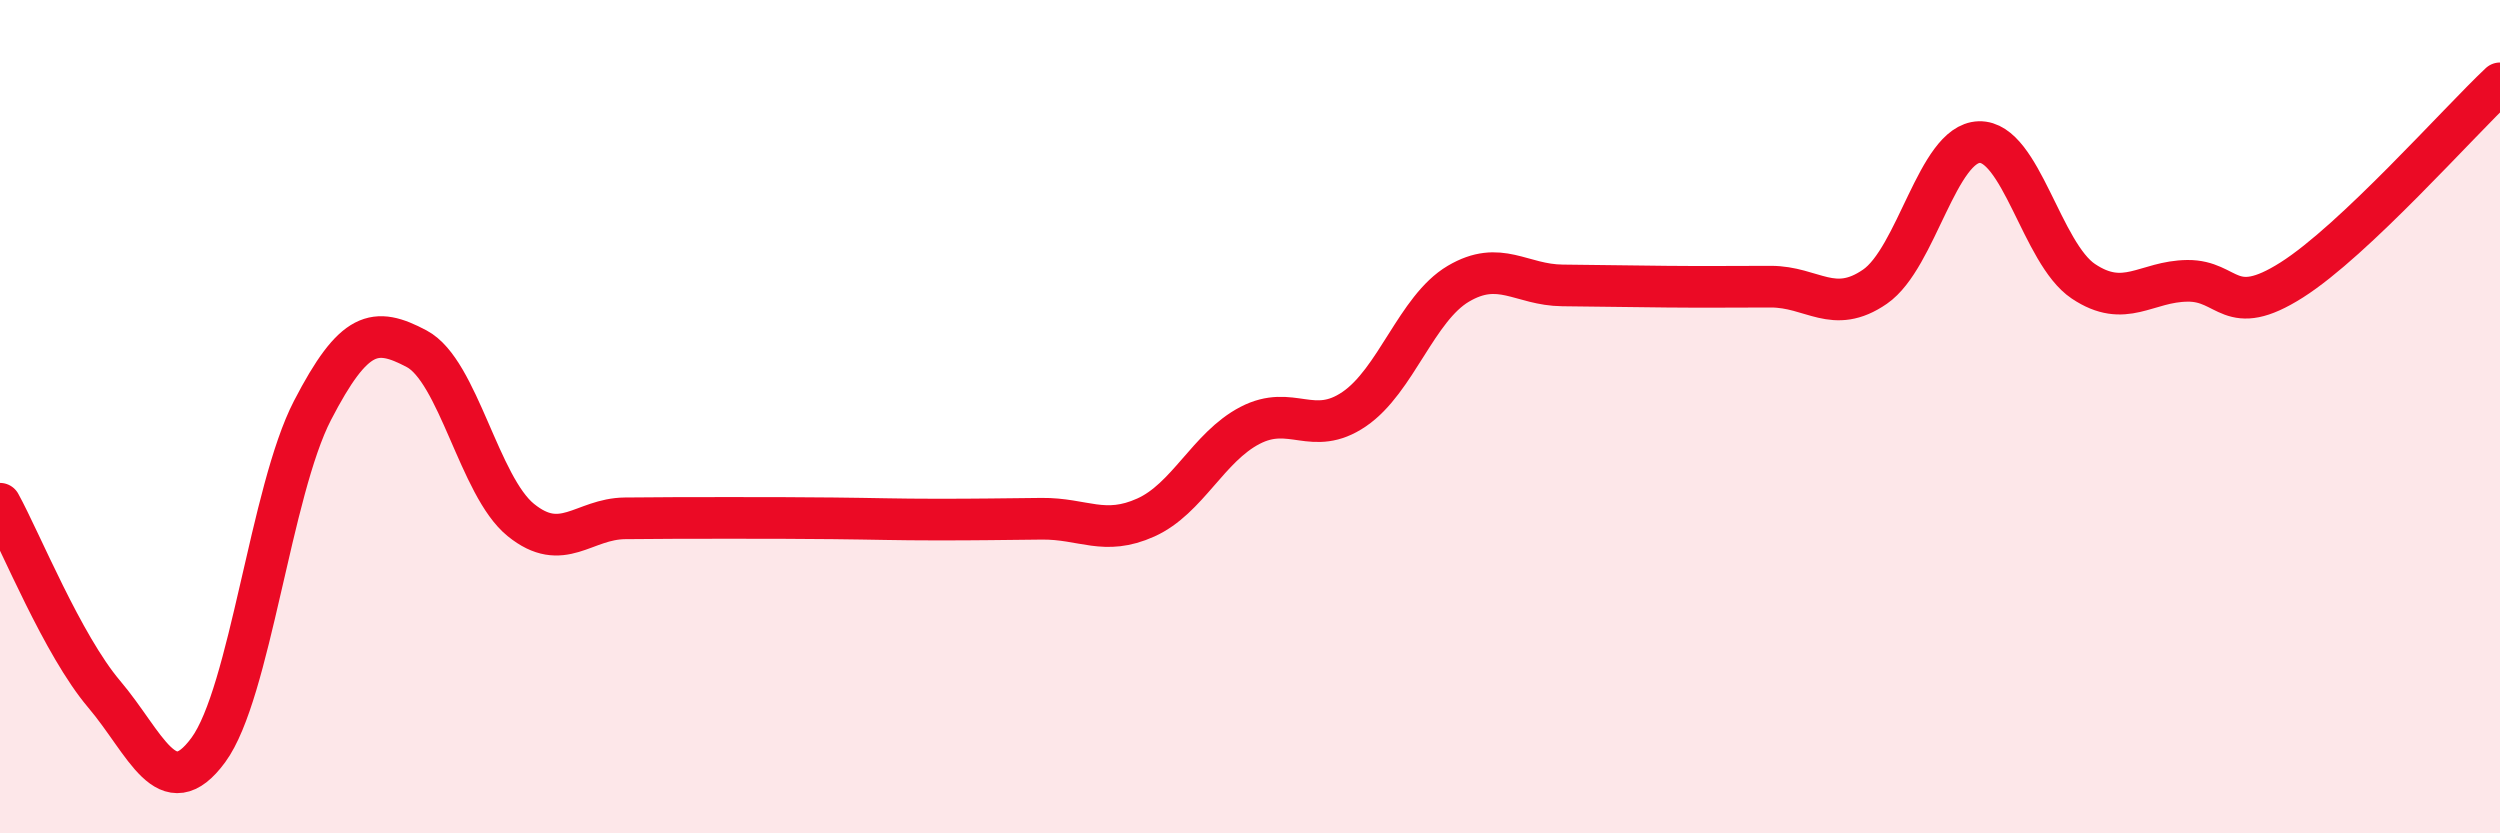 
    <svg width="60" height="20" viewBox="0 0 60 20" xmlns="http://www.w3.org/2000/svg">
      <path
        d="M 0,12.09 C 0.5,13 1.5,15.48 2.5,16.66 C 3.5,17.84 4,19.36 5,18 C 6,16.64 6.5,11.78 7.5,9.85 C 8.5,7.92 9,7.84 10,8.37 C 11,8.9 11.5,11.67 12.5,12.48 C 13.5,13.29 14,12.45 15,12.44 C 16,12.43 16.5,12.43 17.5,12.43 C 18.5,12.43 19,12.43 20,12.44 C 21,12.45 21.5,12.47 22.5,12.47 C 23.5,12.47 24,12.46 25,12.45 C 26,12.44 26.5,12.87 27.5,12.42 C 28.5,11.97 29,10.73 30,10.21 C 31,9.69 31.5,10.5 32.5,9.82 C 33.5,9.14 34,7.4 35,6.81 C 36,6.22 36.5,6.84 37.5,6.85 C 38.5,6.86 39,6.87 40,6.88 C 41,6.89 41.5,6.88 42.5,6.88 C 43.5,6.88 44,7.57 45,6.88 C 46,6.19 46.5,3.44 47.5,3.41 C 48.5,3.38 49,6.08 50,6.75 C 51,7.42 51.5,6.75 52.5,6.74 C 53.5,6.73 53.5,7.67 55,6.72 C 56.5,5.77 59,2.94 60,2L60 20L0 20Z"
        fill="#EB0A25"
        opacity="0.1"
        stroke-linecap="round"
        stroke-linejoin="round"
      />
      <path
        d="M 0,12.09 C 0.5,13 1.5,15.48 2.5,16.66 C 3.5,17.84 4,19.36 5,18 C 6,16.64 6.5,11.78 7.5,9.85 C 8.5,7.92 9,7.84 10,8.37 C 11,8.9 11.5,11.67 12.5,12.48 C 13.5,13.29 14,12.45 15,12.44 C 16,12.43 16.5,12.43 17.5,12.43 C 18.5,12.43 19,12.43 20,12.44 C 21,12.45 21.5,12.47 22.5,12.47 C 23.5,12.47 24,12.46 25,12.45 C 26,12.44 26.5,12.87 27.5,12.42 C 28.5,11.97 29,10.73 30,10.21 C 31,9.69 31.5,10.5 32.5,9.82 C 33.5,9.14 34,7.4 35,6.81 C 36,6.22 36.5,6.84 37.5,6.85 C 38.5,6.86 39,6.87 40,6.88 C 41,6.89 41.5,6.88 42.5,6.88 C 43.5,6.88 44,7.57 45,6.88 C 46,6.19 46.5,3.44 47.5,3.41 C 48.5,3.38 49,6.08 50,6.75 C 51,7.42 51.5,6.75 52.5,6.74 C 53.5,6.73 53.5,7.67 55,6.72 C 56.5,5.77 59,2.94 60,2"
        stroke="#EB0A25"
        stroke-width="1"
        fill="none"
        stroke-linecap="round"
        stroke-linejoin="round"
      />
    </svg>
  
